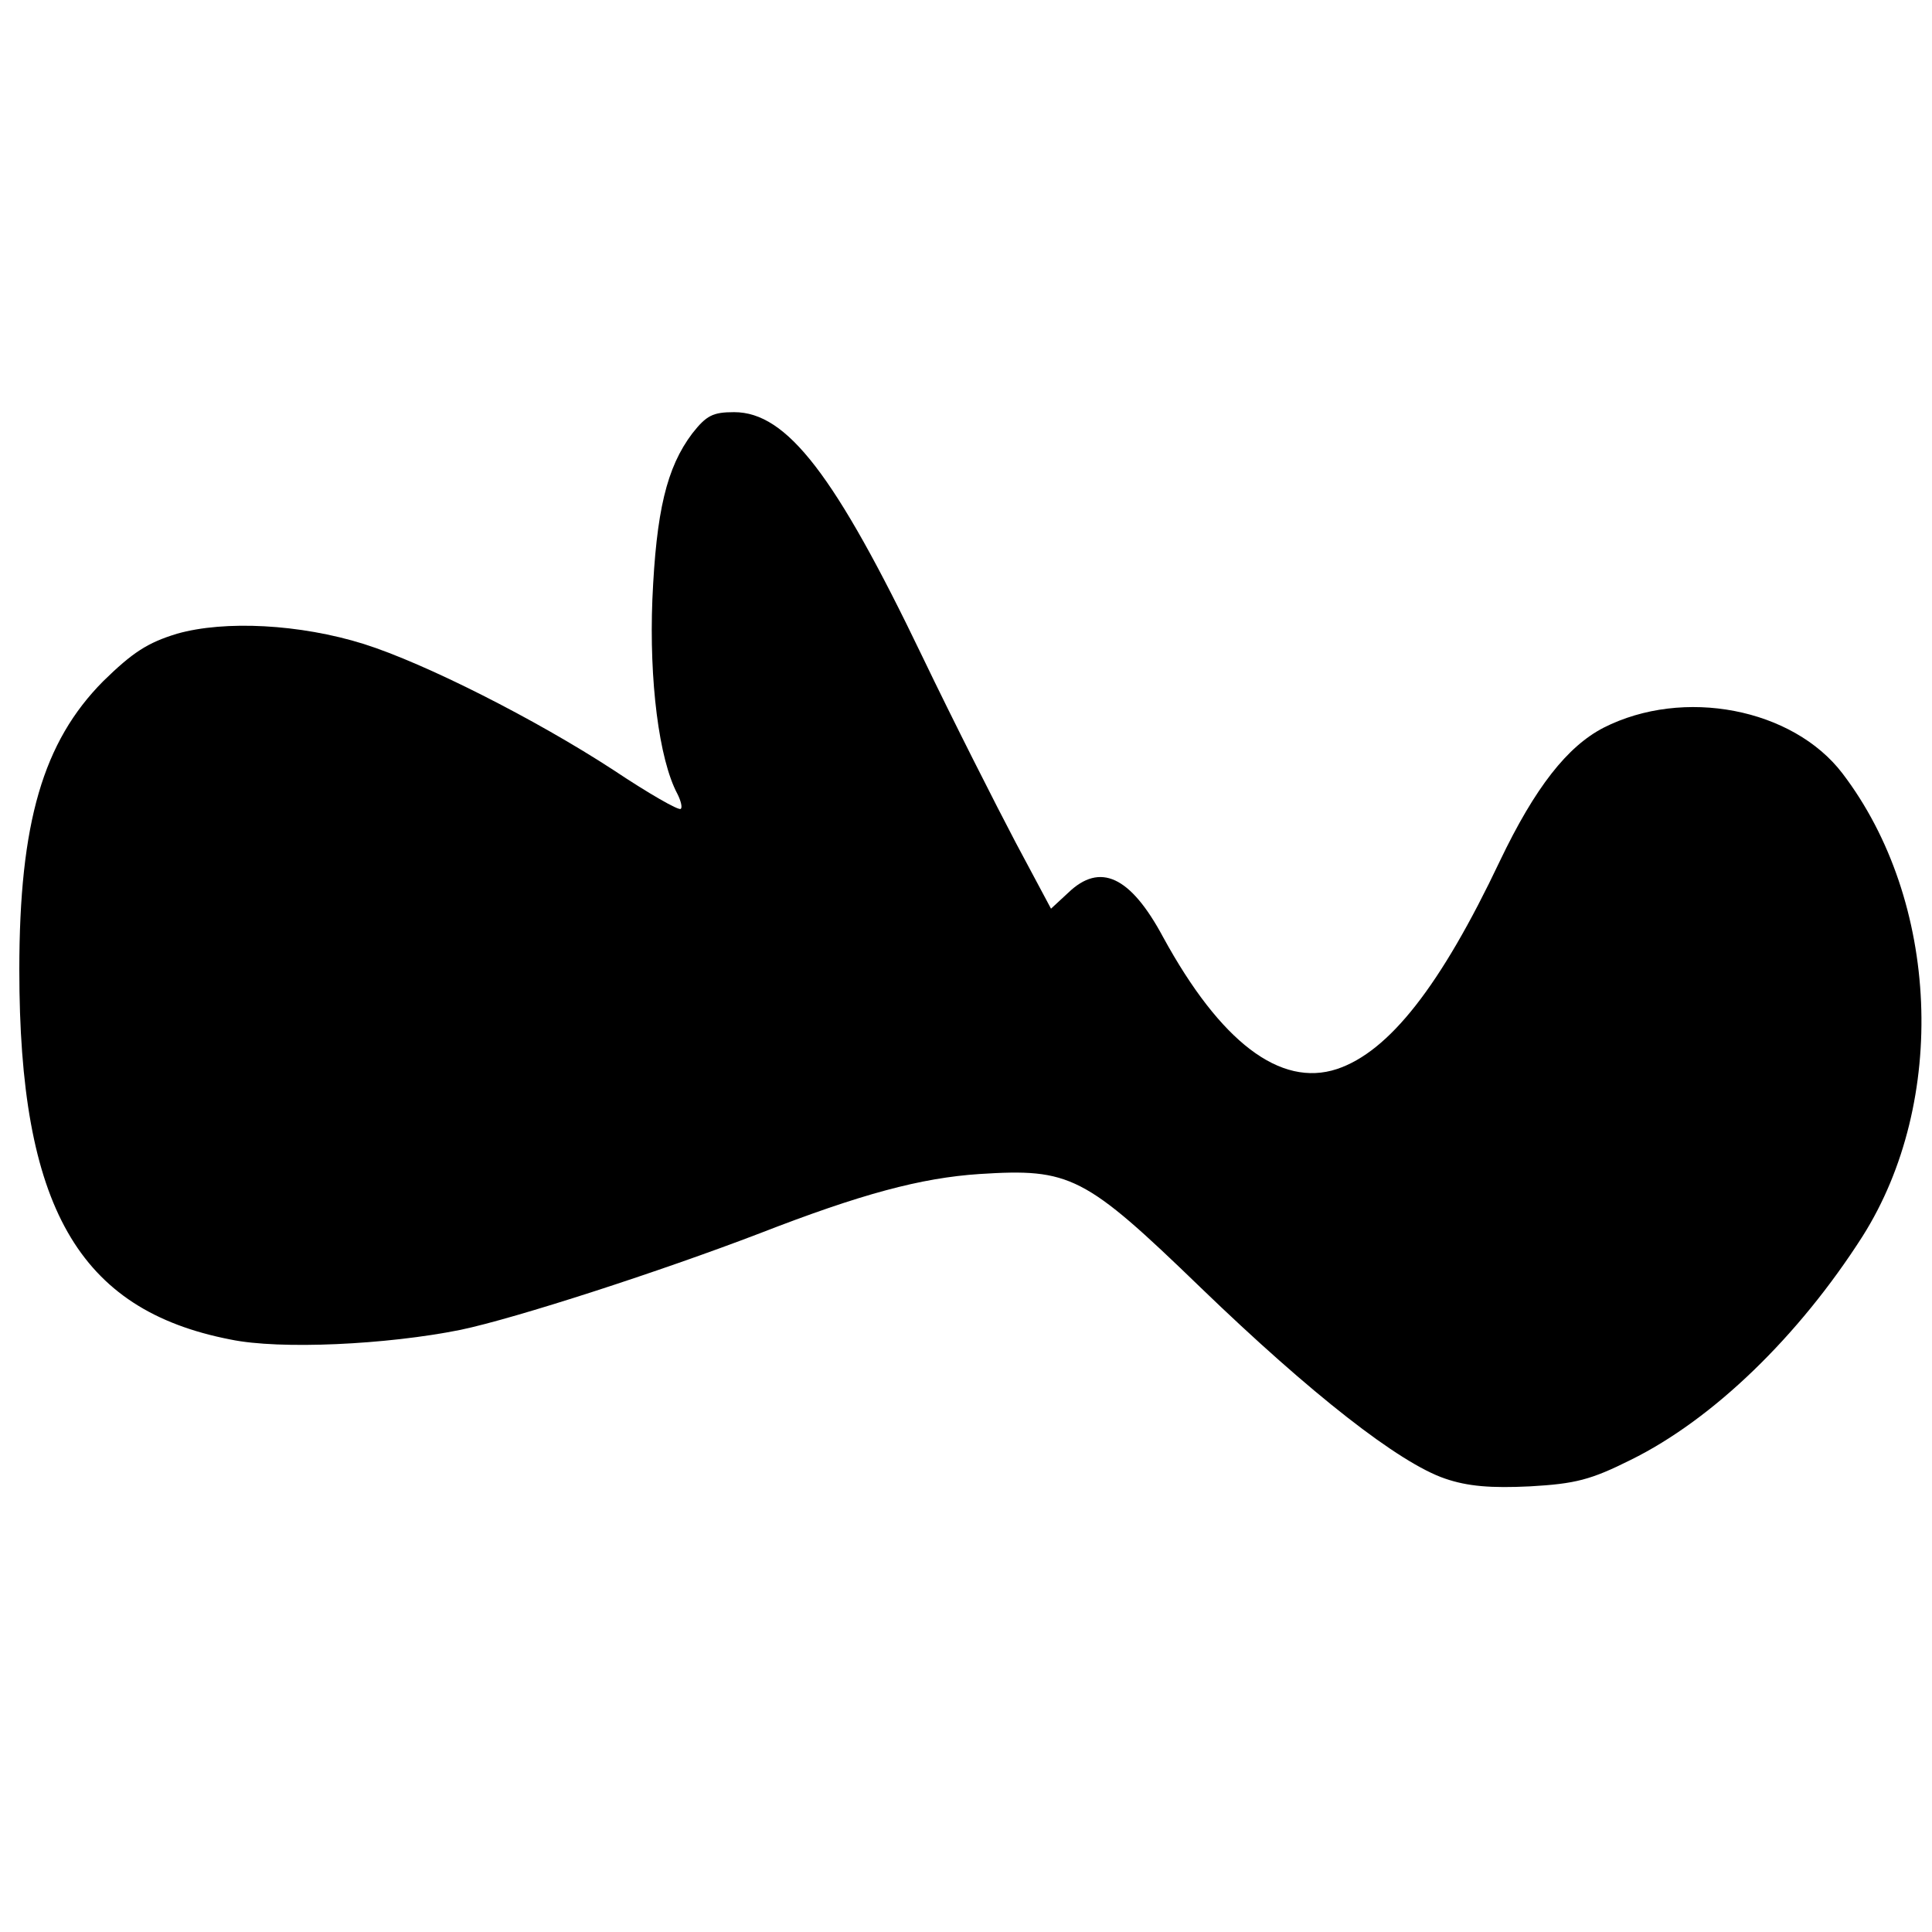 <?xml version="1.0" standalone="no"?>
<!DOCTYPE svg PUBLIC "-//W3C//DTD SVG 20010904//EN"
 "http://www.w3.org/TR/2001/REC-SVG-20010904/DTD/svg10.dtd">
<svg version="1.0" xmlns="http://www.w3.org/2000/svg"
 width="300pt" height="300pt" viewBox="0 0 300 300"
 preserveAspectRatio="xMidYMid meet">
<g transform="translate(0,300) scale(0.1,-0.1)"
fill="#000000" stroke="none">
<path d="M1075 2327 c-40 -53 -56 -121 -62 -258 -5 -125 10 -248 39 -302 5
-10 8 -21 5 -23 -3 -3 -50 24 -104 60 -121 79 -293 166 -388 196 -99 31 -216
37 -290 16 -46 -14 -69 -29 -115 -74 -93 -94 -130 -219 -130 -448 0 -367 91
-528 328 -574 77 -16 243 -8 357 15 86 18 311 91 465 150 157 61 250 86 341
92 141 9 163 -2 343 -176 172 -166 309 -273 380 -297 35 -12 71 -15 132 -12
70 4 94 10 156 41 128 63 261 192 360 347 133 210 120 521 -31 719 -77 101
-247 134 -371 71 -56 -29 -106 -92 -161 -207 -92 -194 -172 -296 -253 -323
-88 -29 -181 42 -270 205 -51 95 -98 116 -147 69 l-27 -25 -55 103 c-30 57
-96 187 -145 289 -135 281 -210 379 -292 379 -33 0 -43 -5 -65 -33z"/>
</g>
</svg>
